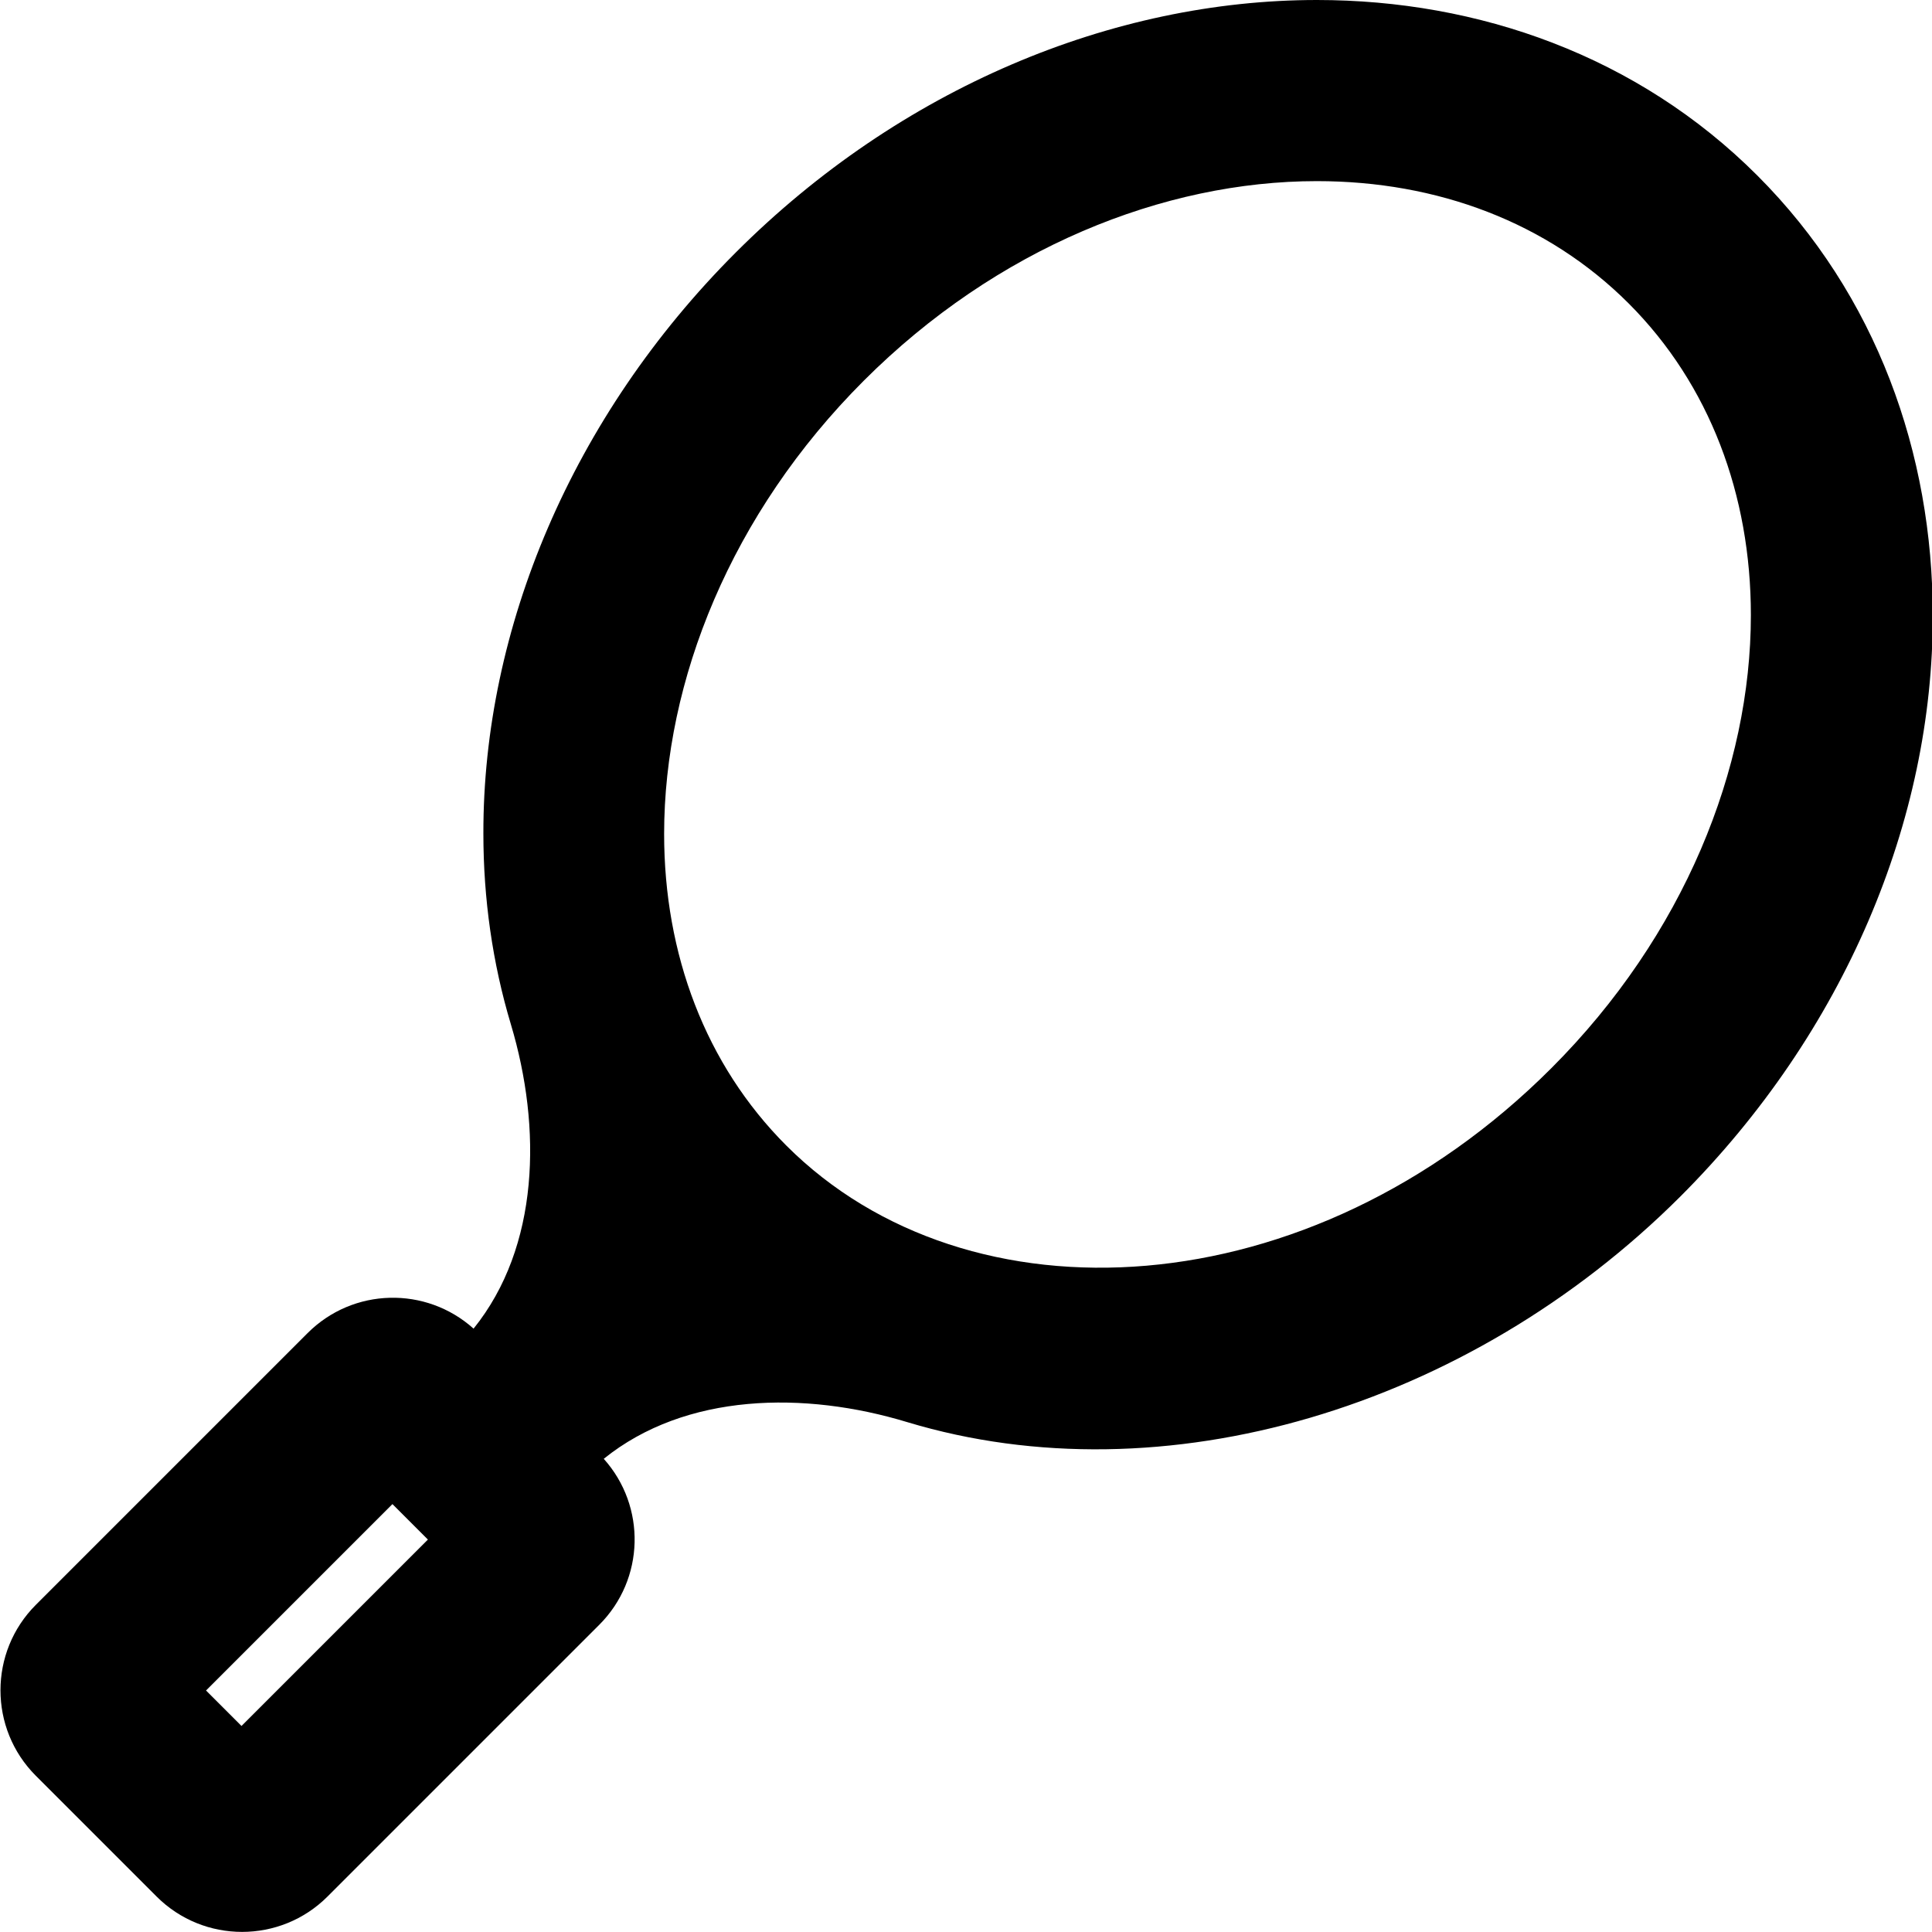 <svg xmlns="http://www.w3.org/2000/svg" viewBox="0 0 512 512"><!--! Font Awesome Pro 6.5.2 by @fontawesome - https://fontawesome.com License - https://fontawesome.com/license (Commercial License) Copyright 2024 Fonticons, Inc. --><path d="M349 48c31.9 0 61.1 10.9 82.6 32.4S464 131.2 464 163c0 40.6-17.7 84.9-52.9 120.1c-64 64-154.5 68.7-202.7 20.5C186.9 282.1 176 252.8 176 221c0-40.6 17.7-84.9 52.9-120.1S308.4 48 349 48zm0-48c-54.2 0-110.5 23.4-154 66.9s-67 99.8-66.9 154c0 17.2 2.4 34.3 7.3 50.6c8.2 27.4 7.6 58.9-9.9 80.6c-12.6-11.3-31.9-10.9-44 1.2l-72 72c-12.5 12.5-12.5 32.8 0 45.3l32 32c12.5 12.5 32.8 12.5 45.3 0l72-72c12.1-12.1 12.5-31.4 1.2-44c21.7-17.5 53.2-18 80.5-9.7c67.7 20.4 148.5-3.6 204.8-59.8c43.6-43.6 67-99.8 66.9-154c0-42.8-14.8-84.9-46.5-116.6S391.8 0 349 0zM54.6 448L104 398.6l9.4 9.4L64 457.4 54.6 448z"/></svg>